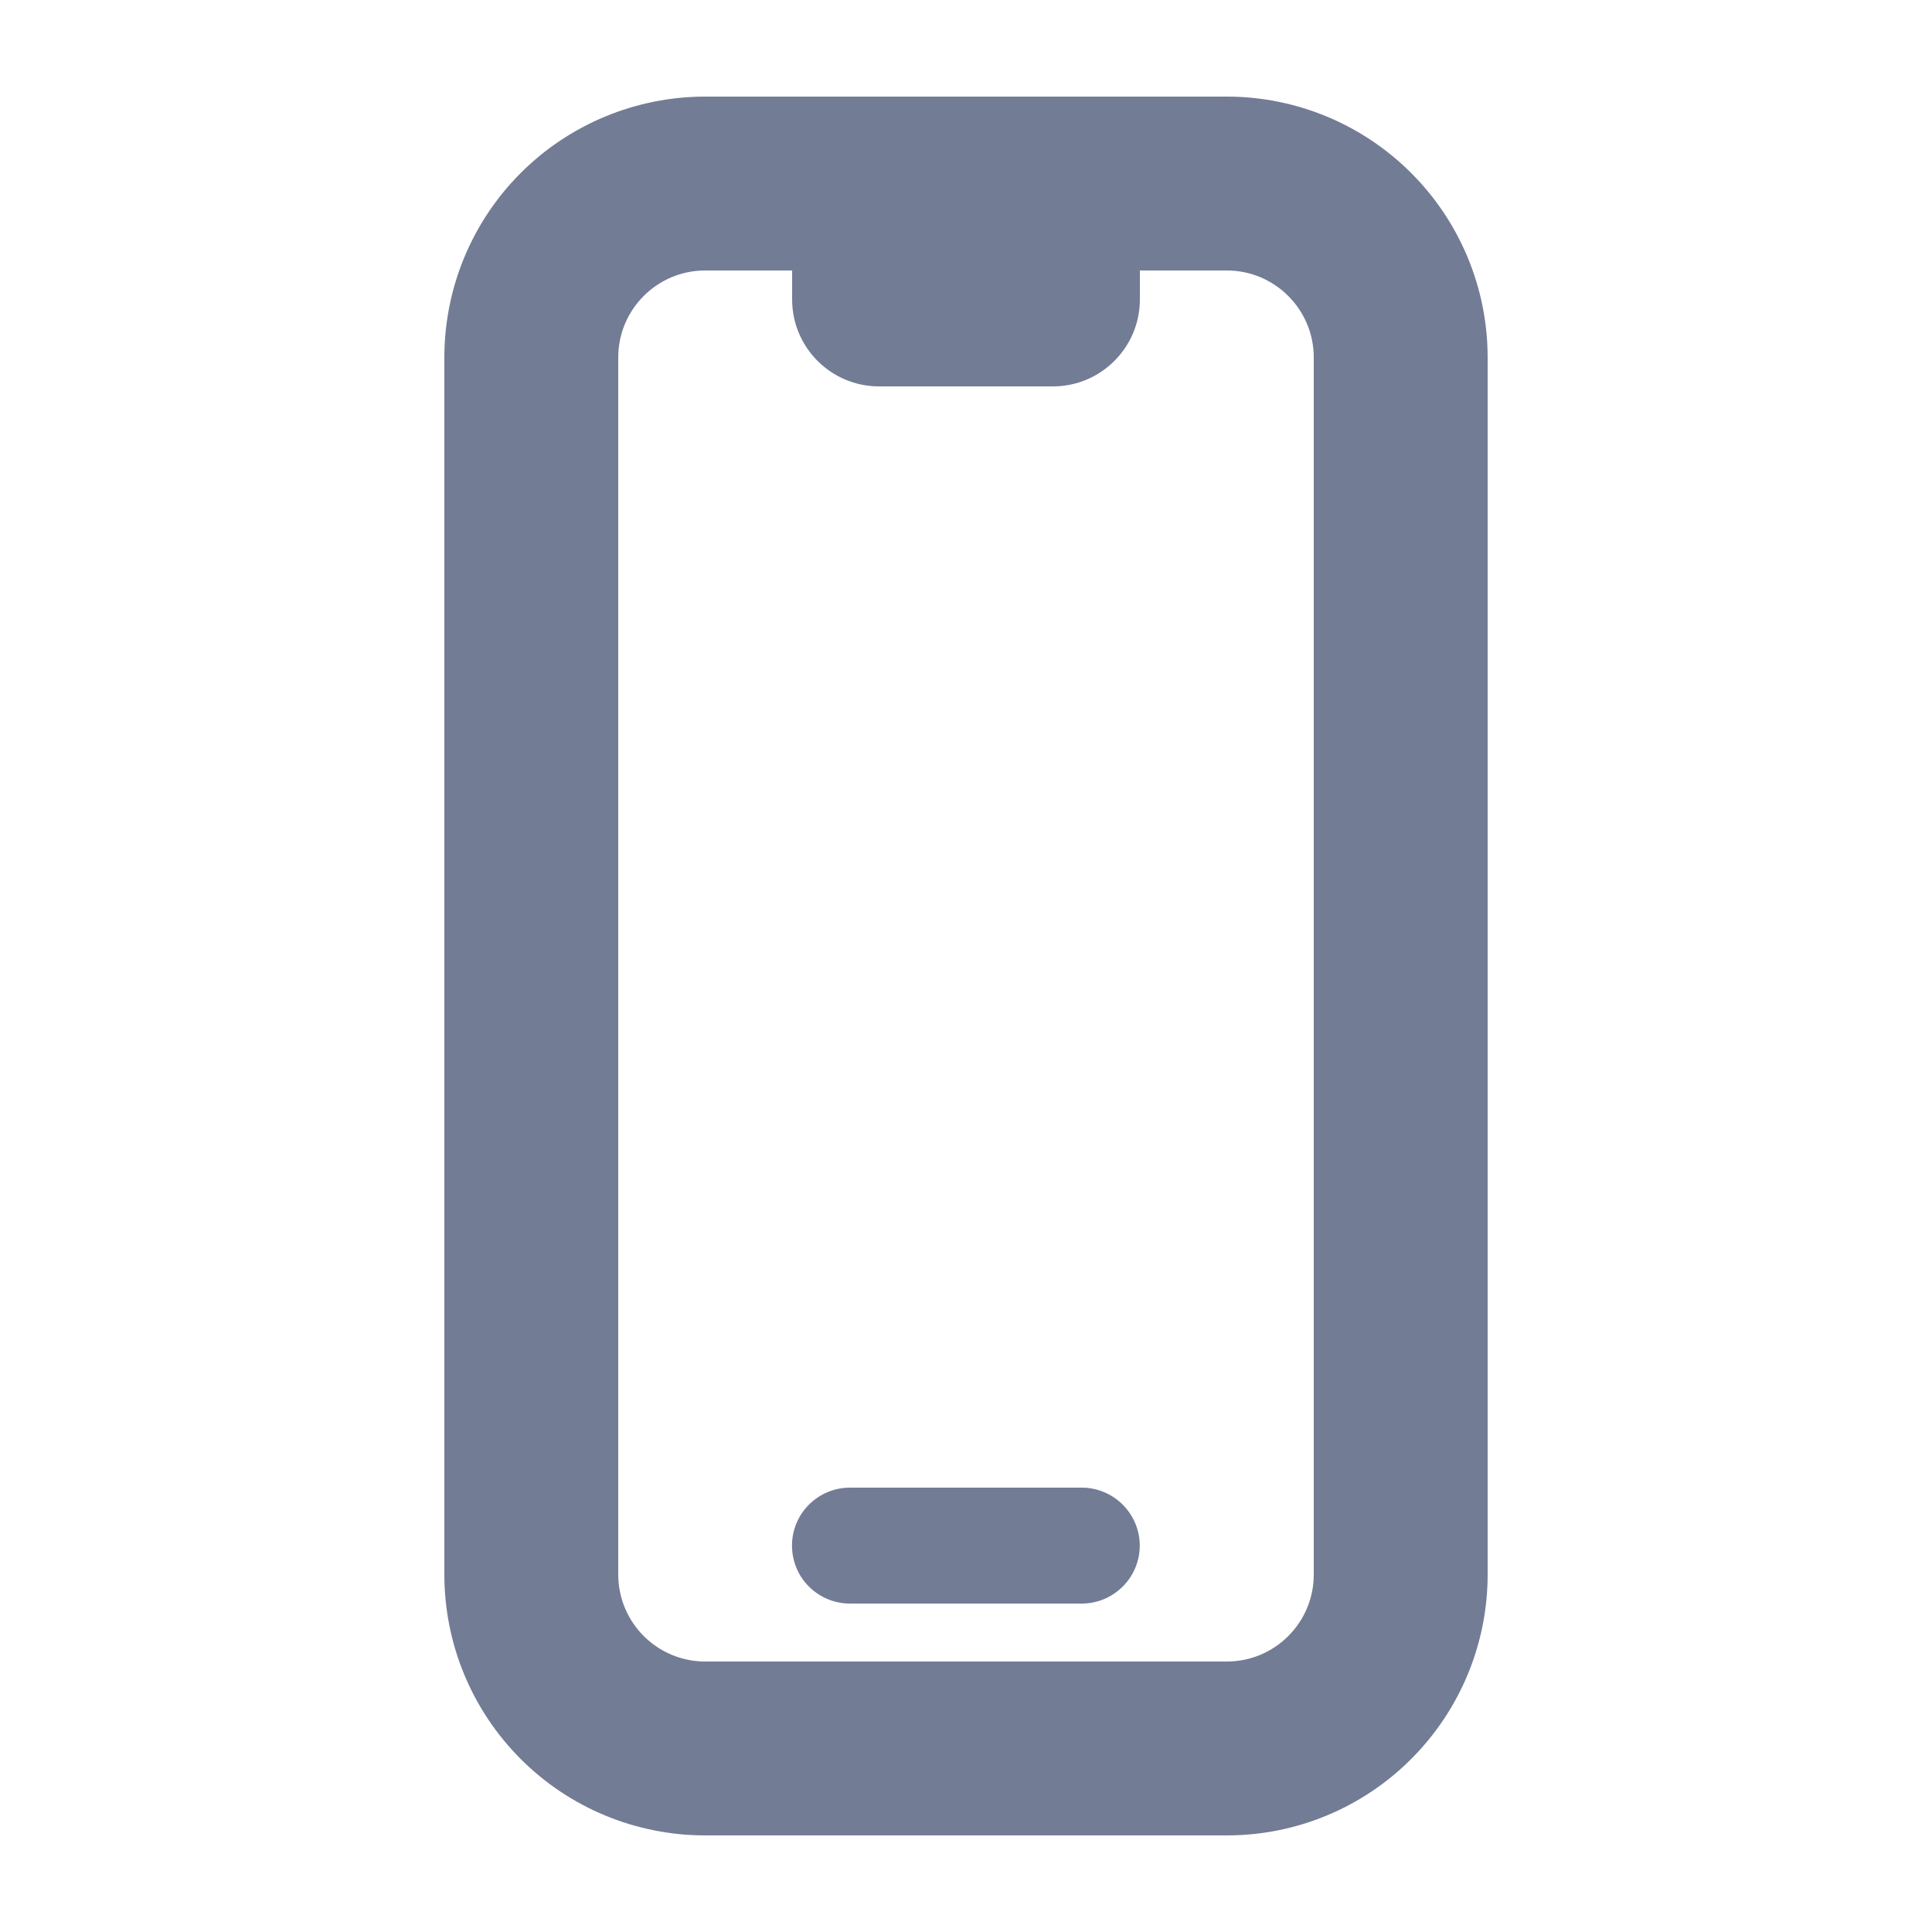<svg width="16" height="16" viewBox="0 0 16 16" fill="none" xmlns="http://www.w3.org/2000/svg">
<path d="M7.039 12.32C6.911 12.32 6.789 12.371 6.699 12.461C6.609 12.551 6.559 12.673 6.559 12.8C6.559 12.927 6.609 13.05 6.699 13.139C6.789 13.229 6.911 13.28 7.039 13.28H8.959C9.086 13.28 9.208 13.229 9.298 13.139C9.388 13.05 9.439 12.927 9.439 12.8C9.439 12.673 9.388 12.551 9.298 12.461C9.208 12.371 9.086 12.32 8.959 12.32H7.039Z" fill="#737C95"/>
<path fill-rule="evenodd" clip-rule="evenodd" d="M5.84 0.8C5.267 0.8 4.717 1.028 4.312 1.433C3.907 1.838 3.68 2.387 3.68 2.96V13.04C3.68 13.613 3.907 14.162 4.312 14.567C4.717 14.973 5.267 15.2 5.84 15.2H10.16C10.733 15.2 11.282 14.973 11.687 14.567C12.092 14.162 12.32 13.613 12.32 13.04V2.96C12.32 2.387 12.092 1.838 11.687 1.433C11.282 1.028 10.733 0.8 10.16 0.8H5.84ZM5.12 2.96C5.12 2.563 5.442 2.24 5.84 2.24H6.56V2.48C6.56 2.877 6.882 3.2 7.28 3.2H8.72C9.117 3.2 9.44 2.877 9.44 2.48V2.24H10.16C10.557 2.24 10.88 2.563 10.88 2.96V13.04C10.88 13.438 10.557 13.76 10.16 13.76H5.84C5.649 13.76 5.466 13.684 5.331 13.549C5.196 13.414 5.12 13.231 5.12 13.04V2.96Z" fill="#737C95"/>
</svg>

